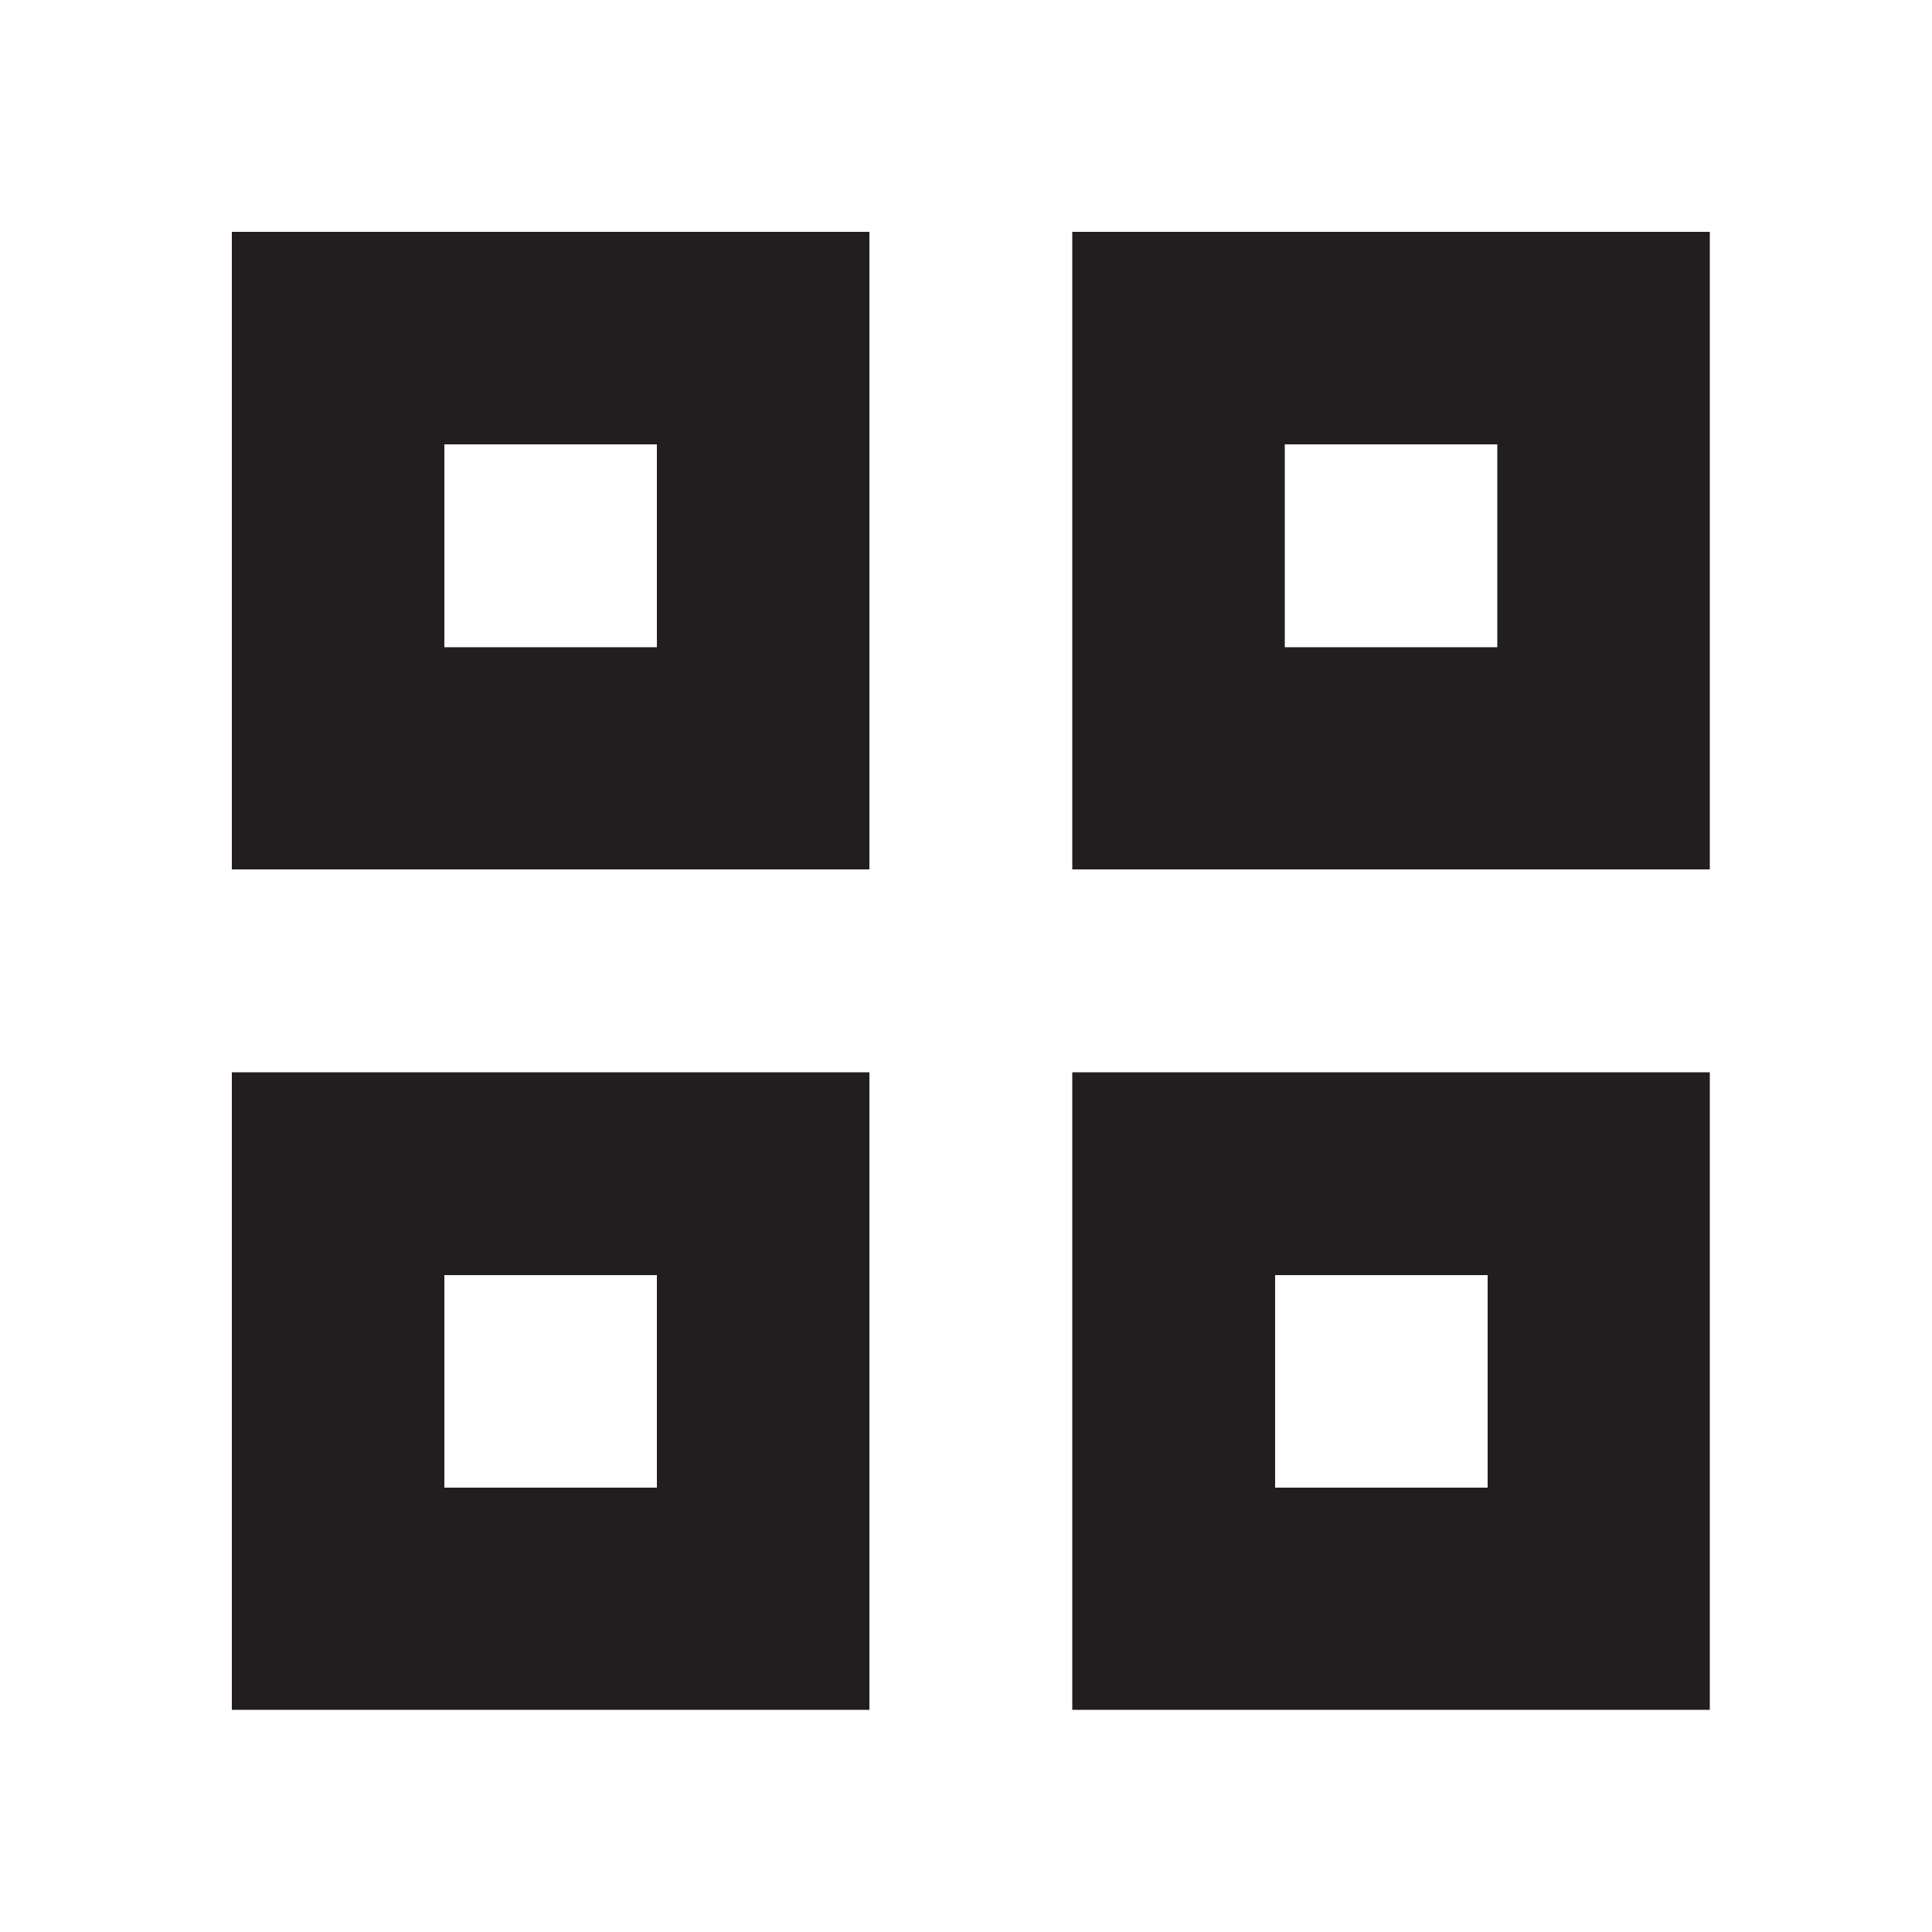 <?xml version="1.0" encoding="UTF-8"?>
<svg id="Livello_1" xmlns="http://www.w3.org/2000/svg" version="1.1" viewBox="0 0 20 20">
  <!-- Generator: Adobe Illustrator 29.1.0, SVG Export Plug-In . SVG Version: 2.1.0 Build 142)  -->
  <defs>
    <style>
      .st0 {
        fill: #221e20;
      }
    </style>
  </defs>
  <path class="st0" d="M4.6,2.4h-2.2v6.6h6.6V2.4h-4.4ZM6.7,6.7h-2.1v-2.1h2.2v2.1h-.1Z"/>
  <path class="st0" d="M15.5,2.4h-4.4v6.6h6.6V2.4h-2.2ZM15.5,6.7h-2.2v-2.1h2.2v2.1Z"/>
  <path class="st0" d="M4.6,11.1h-2.2v6.6h6.6v-6.6h-2.3s-2.1,0-2.1,0ZM6.7,15.4h-2.1v-2.2h2.2v2.2h-.1Z"/>
  <path class="st0" d="M13.3,11.1h-2.2v6.6h6.6v-6.6h-2.2s-2.2,0-2.2,0ZM15.4,15.4h-2.2v-2.2h2.2v2.2Z"/>
</svg>